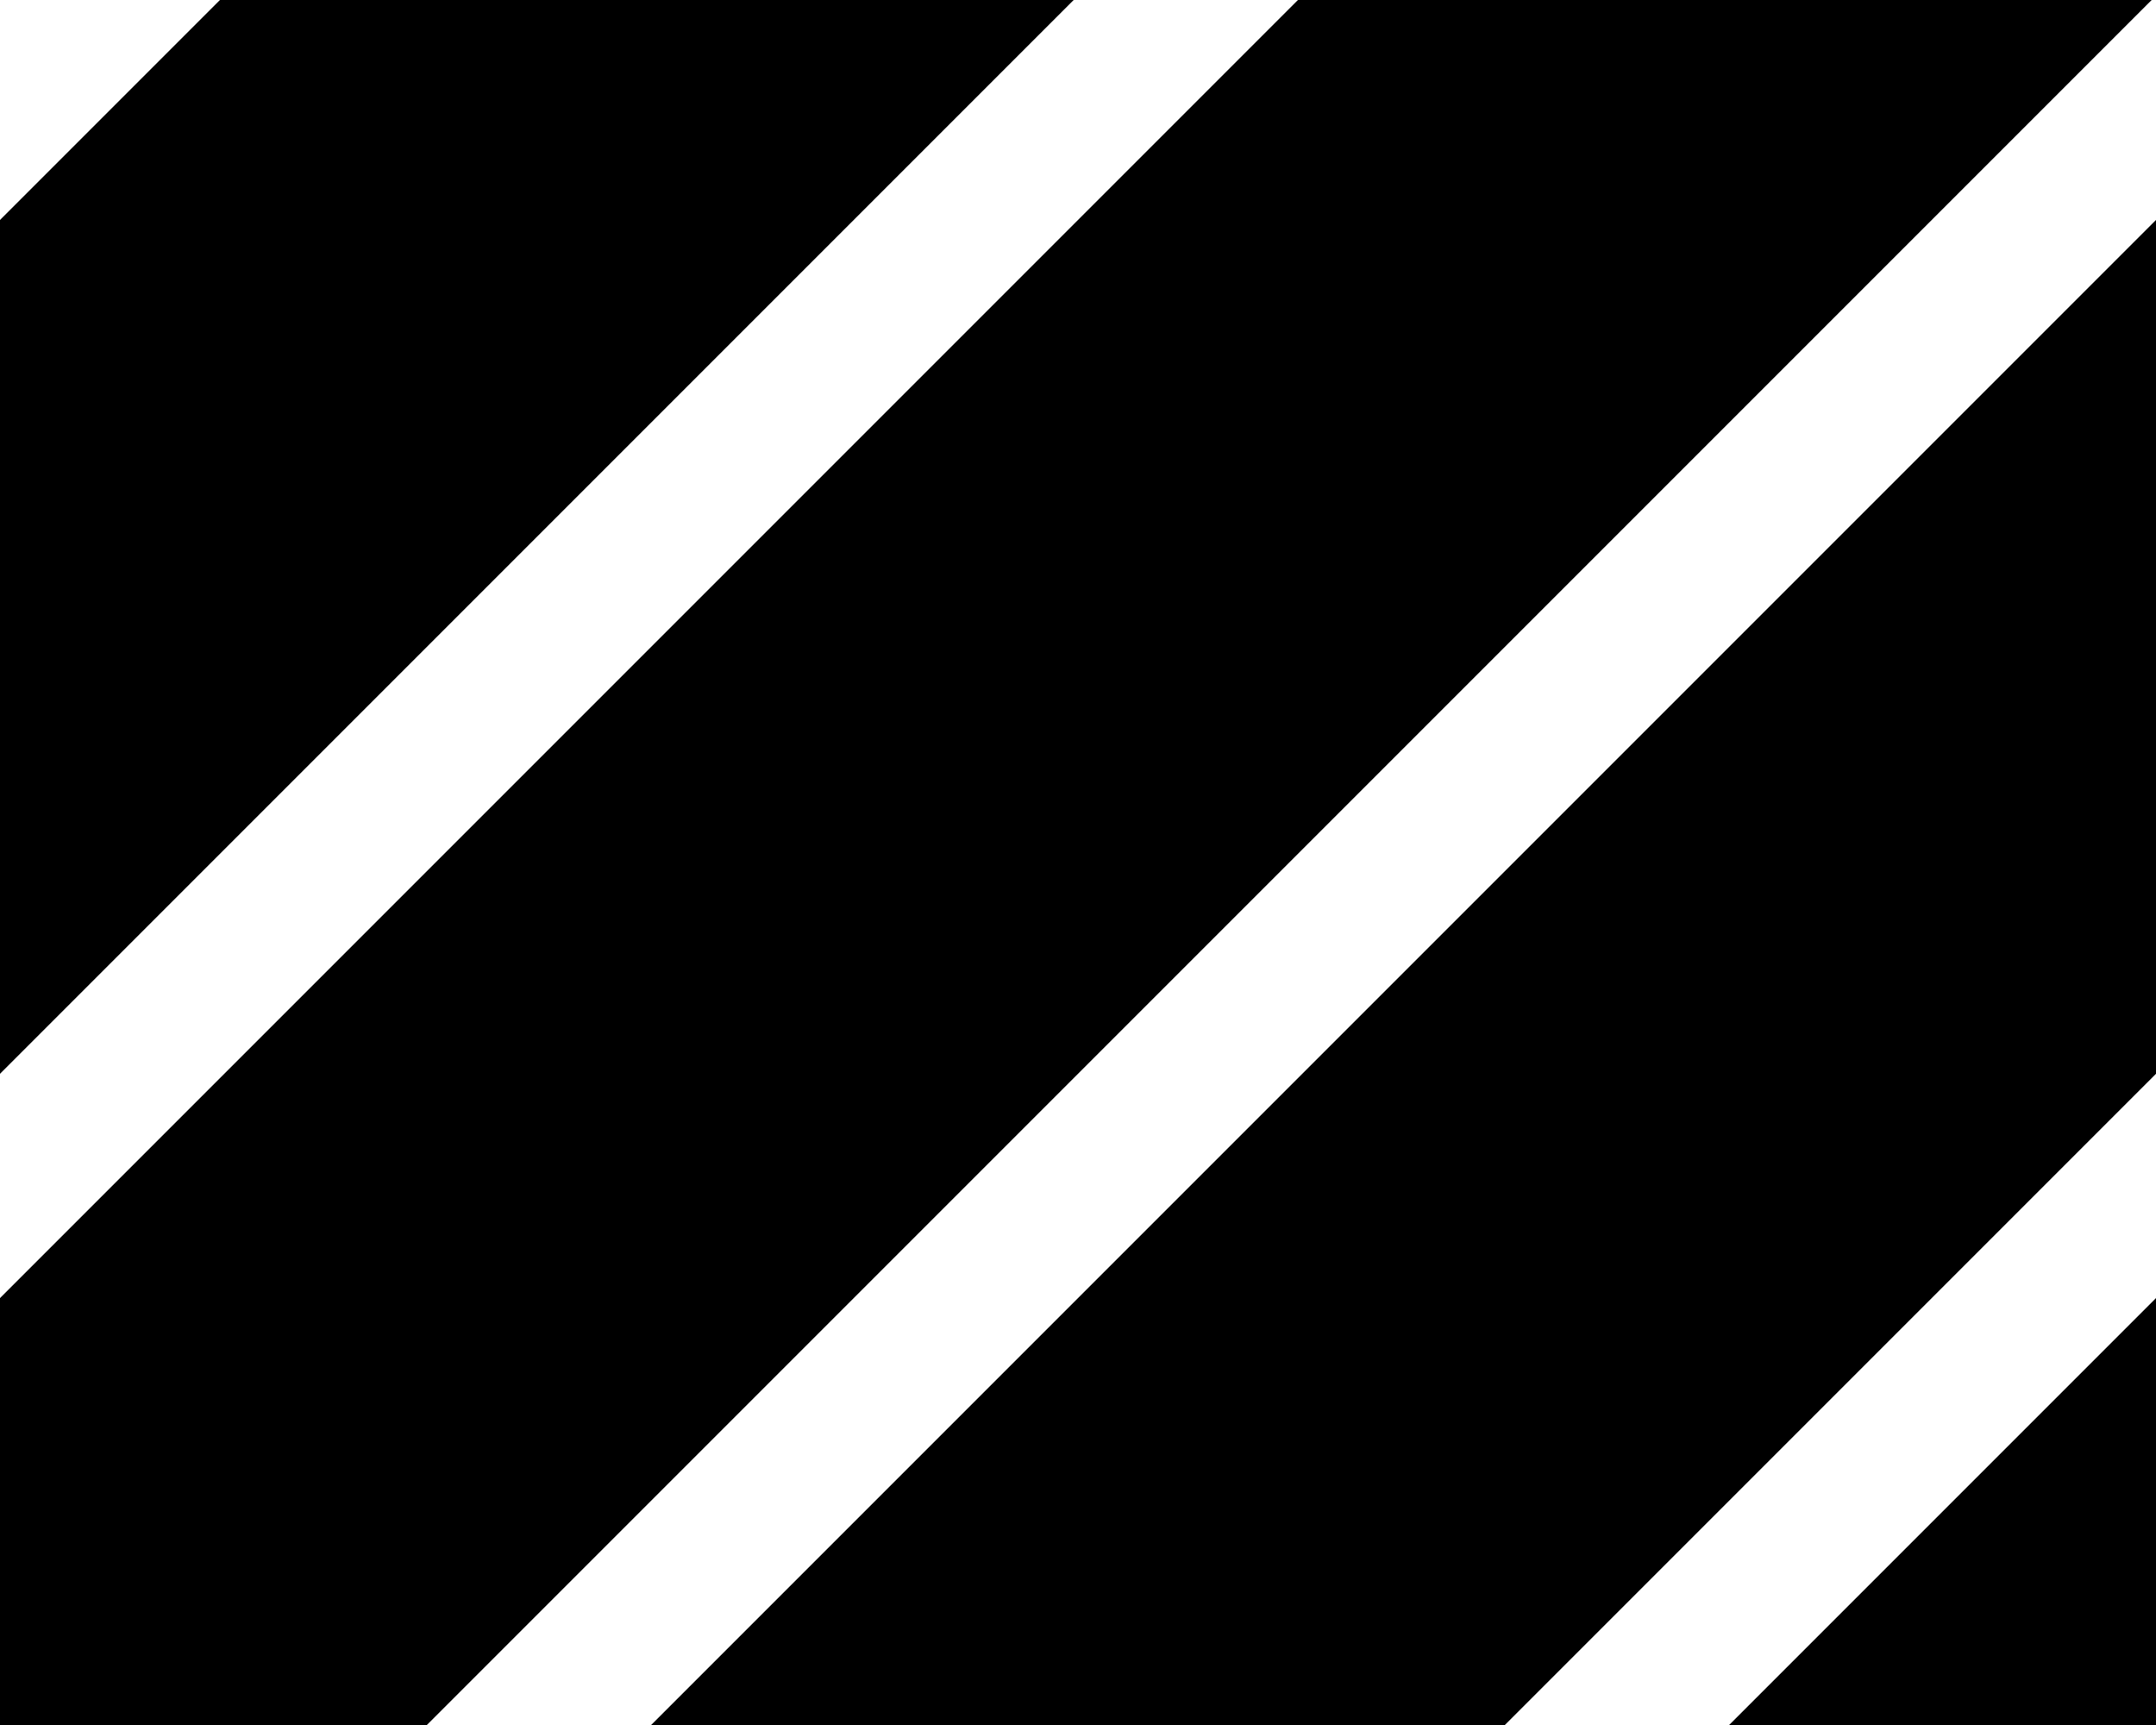 <svg xmlns='http://www.w3.org/2000/svg' preserveAspectRatio='none' overflow='visible' height='100%' viewBox='0 0 20 16' fill='none' stroke='black' stroke-width='5.6' stroke-linecap='square' stroke-miterlimit='10'><g transform='translate(-12, 0)'><path d='M28,0L10,18'/><path d='M18,0L0,18'/><path d='M48,0L30,18'/><path d='M38,0L20,18'/></g></svg>